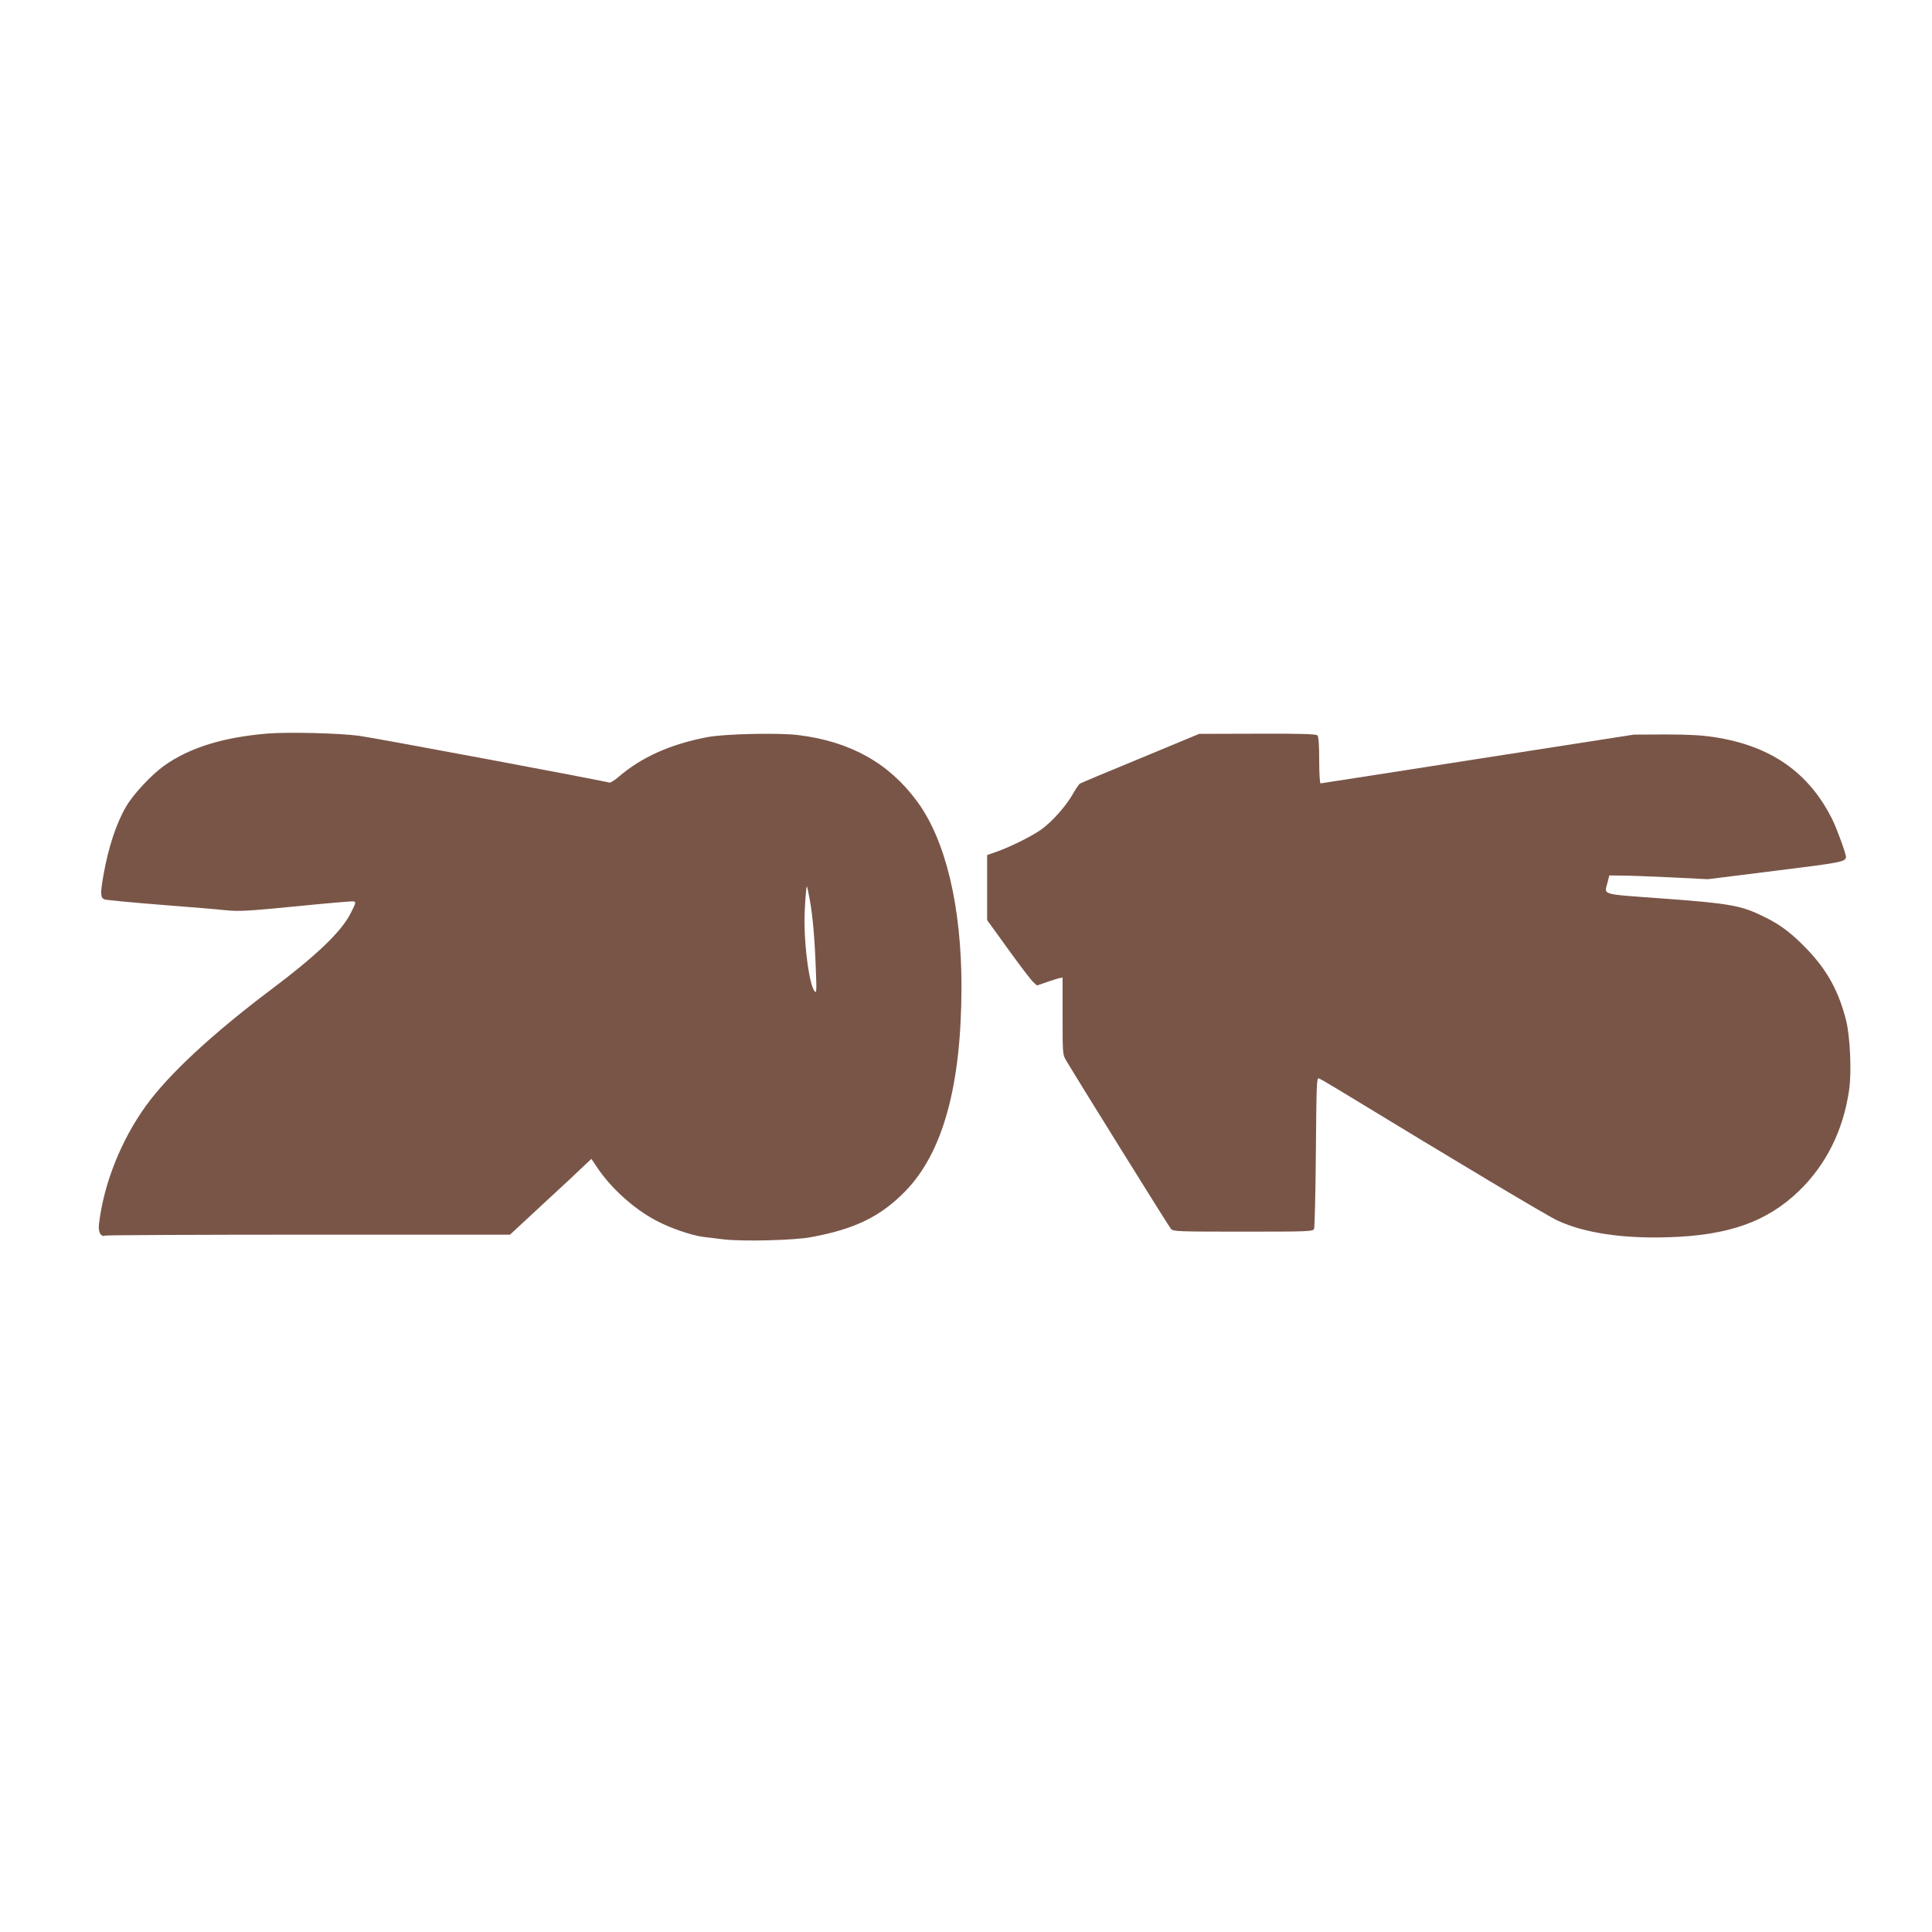 <?xml version="1.0" standalone="no"?>
<!DOCTYPE svg PUBLIC "-//W3C//DTD SVG 20010904//EN"
 "http://www.w3.org/TR/2001/REC-SVG-20010904/DTD/svg10.dtd">
<svg version="1.0" xmlns="http://www.w3.org/2000/svg"
 width="1280pt" height="1280pt" viewBox="0 0 1280 1280"
 preserveAspectRatio="xMidYMid meet">
<g transform="translate(0,1280) scale(0.1,-0.1)"
fill="#795548" stroke="none">
<path d="M1771 7940 c-295 -25 -517 -94 -685 -214 -82 -59 -202 -187 -249
-267 -67 -114 -119 -272 -152 -459 -21 -121 -20 -149 8 -159 12 -4 177 -20
367 -35 190 -15 388 -31 441 -37 83 -8 140 -5 458 26 199 20 371 35 382 33 19
-3 18 -8 -17 -77 -61 -122 -223 -278 -529 -508 -388 -292 -678 -561 -828 -769
-164 -227 -279 -514 -311 -781 -7 -55 11 -90 41 -79 8 3 615 6 1348 6 l1334 0
223 207 c123 113 244 226 269 251 l47 44 42 -62 c90 -133 237 -266 380 -343
93 -51 240 -102 321 -112 19 -2 78 -9 132 -16 125 -15 471 -7 583 15 287 53
457 136 619 301 252 256 375 704 375 1359 0 531 -105 969 -292 1224 -187 256
-445 400 -790 442 -128 16 -484 8 -598 -13 -248 -47 -440 -133 -594 -266 -26
-22 -52 -38 -59 -36 -30 11 -1563 298 -1657 310 -132 18 -472 26 -609 15z
m3593 -1096 c20 -106 34 -265 41 -464 6 -148 5 -163 -9 -146 -32 40 -66 274
-66 462 0 86 11 237 16 231 2 -2 10 -39 18 -83z"/>
<path d="M7555 7776 c-215 -88 -395 -164 -401 -168 -6 -4 -29 -38 -50 -75 -44
-76 -134 -177 -203 -227 -57 -42 -203 -115 -293 -147 l-68 -24 0 -216 0 -215
141 -195 c77 -107 151 -204 165 -216 l24 -22 85 29 c47 16 85 26 85 22 0 -4 0
-119 0 -257 0 -244 0 -251 23 -290 56 -96 681 -1102 695 -1117 14 -17 50 -18
477 -18 431 0 463 1 471 18 4 9 10 239 12 510 4 454 5 493 20 487 10 -3 71
-39 137 -79 798 -486 1384 -836 1445 -863 178 -82 431 -120 735 -110 397 12
650 102 861 304 182 175 296 403 335 672 17 118 7 352 -20 460 -48 191 -124
331 -256 469 -97 102 -174 162 -275 212 -161 81 -226 93 -682 127 -424 31
-389 21 -367 109 l11 44 87 -1 c47 0 194 -6 326 -12 l240 -12 448 56 c442 55
466 59 467 93 0 20 -62 191 -91 248 -155 311 -408 487 -780 544 -83 13 -172
18 -324 18 l-210 -1 -1034 -161 c-568 -89 -1038 -162 -1042 -162 -5 0 -9 69
-9 153 0 106 -4 157 -12 165 -9 9 -110 12 -397 11 l-386 -1 -390 -162z"/>
</g>
</svg>
